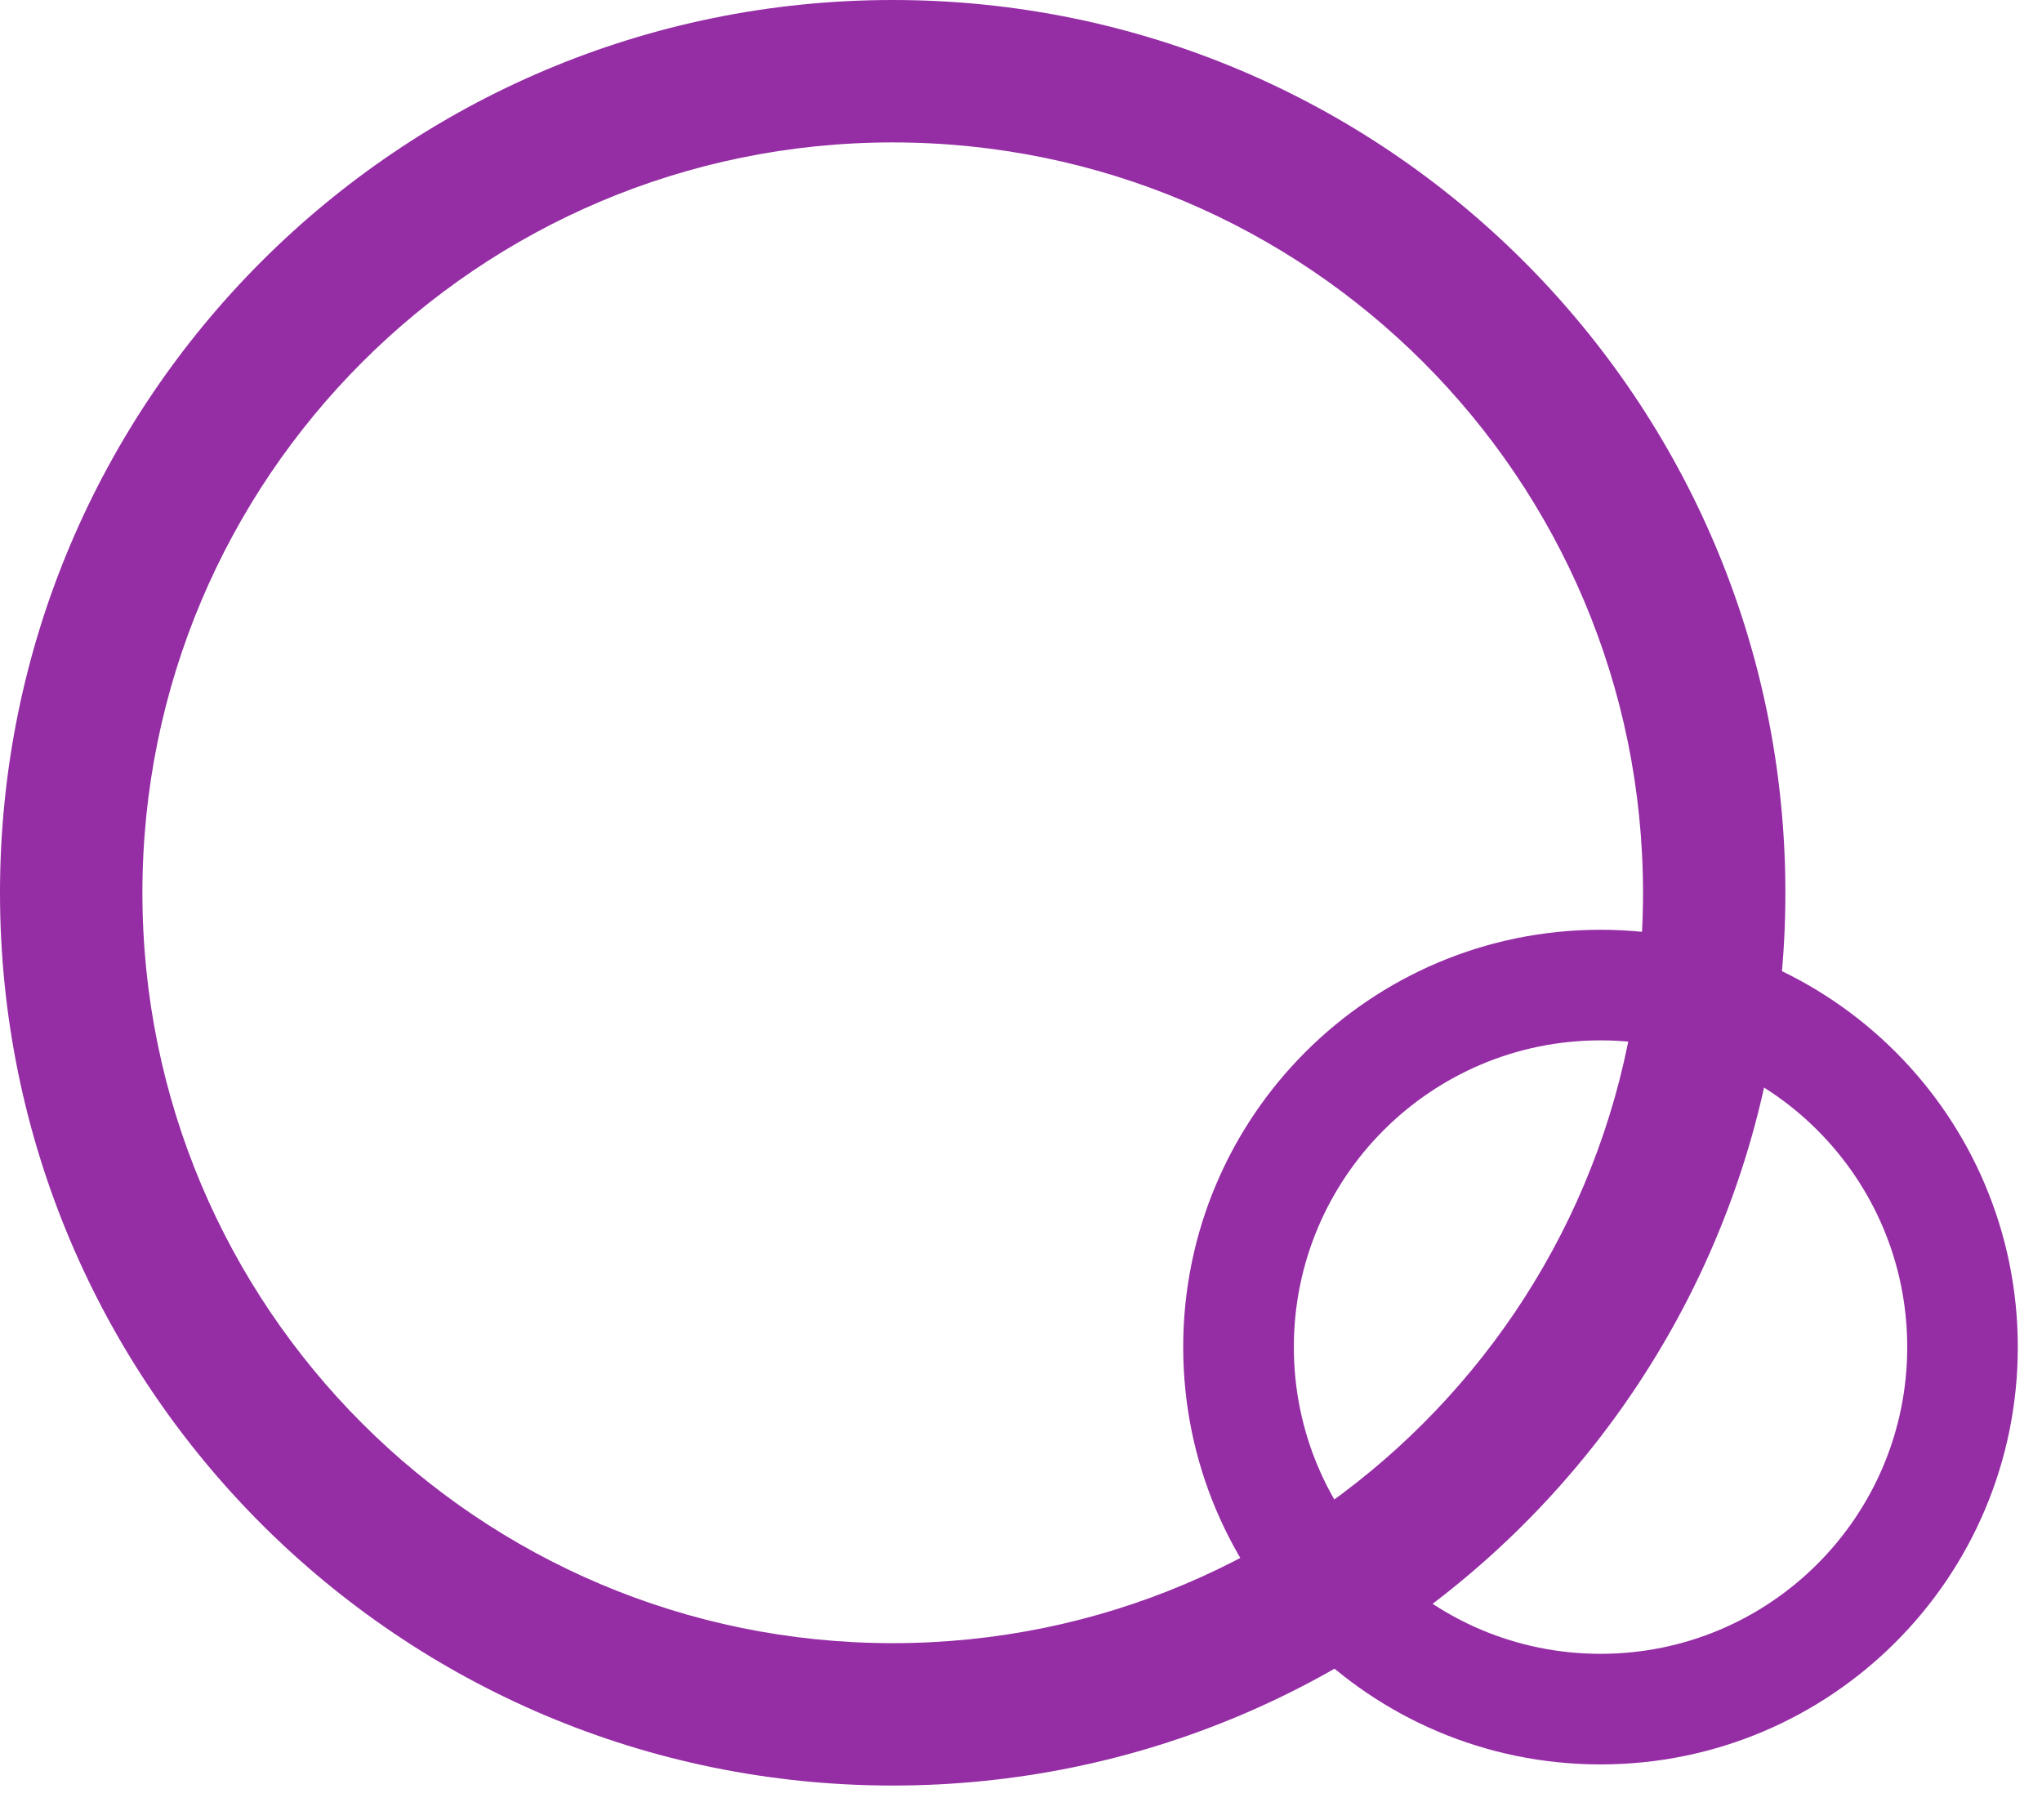 <?xml version="1.0" encoding="UTF-8"?> <svg xmlns="http://www.w3.org/2000/svg" width="46" height="41" viewBox="0 0 46 41" fill="none"><path fill-rule="evenodd" clip-rule="evenodd" d="M20.11 37.012C29.445 37.012 37.012 29.445 37.012 20.11C37.012 10.775 29.445 3.208 20.11 3.208C10.775 3.208 3.208 10.775 3.208 20.11C3.208 29.445 10.775 37.012 20.11 37.012ZM20.11 40.219C31.216 40.219 40.219 31.216 40.219 20.11C40.219 9.003 31.216 0 20.11 0C9.003 0 0 9.003 0 20.11C0 31.216 9.003 40.219 20.11 40.219Z" fill="#952DA5"></path><path fill-rule="evenodd" clip-rule="evenodd" d="M36.055 37.252C39.87 37.252 42.964 34.159 42.964 30.343C42.964 26.527 39.87 23.434 36.055 23.434C32.239 23.434 29.146 26.527 29.146 30.343C29.146 34.159 32.239 37.252 36.055 37.252ZM36.055 39.743C41.247 39.743 45.455 35.535 45.455 30.343C45.455 25.151 41.247 20.943 36.055 20.943C30.863 20.943 26.654 25.151 26.654 30.343C26.654 35.535 30.863 39.743 36.055 39.743Z" fill="#952DA5"></path></svg> 